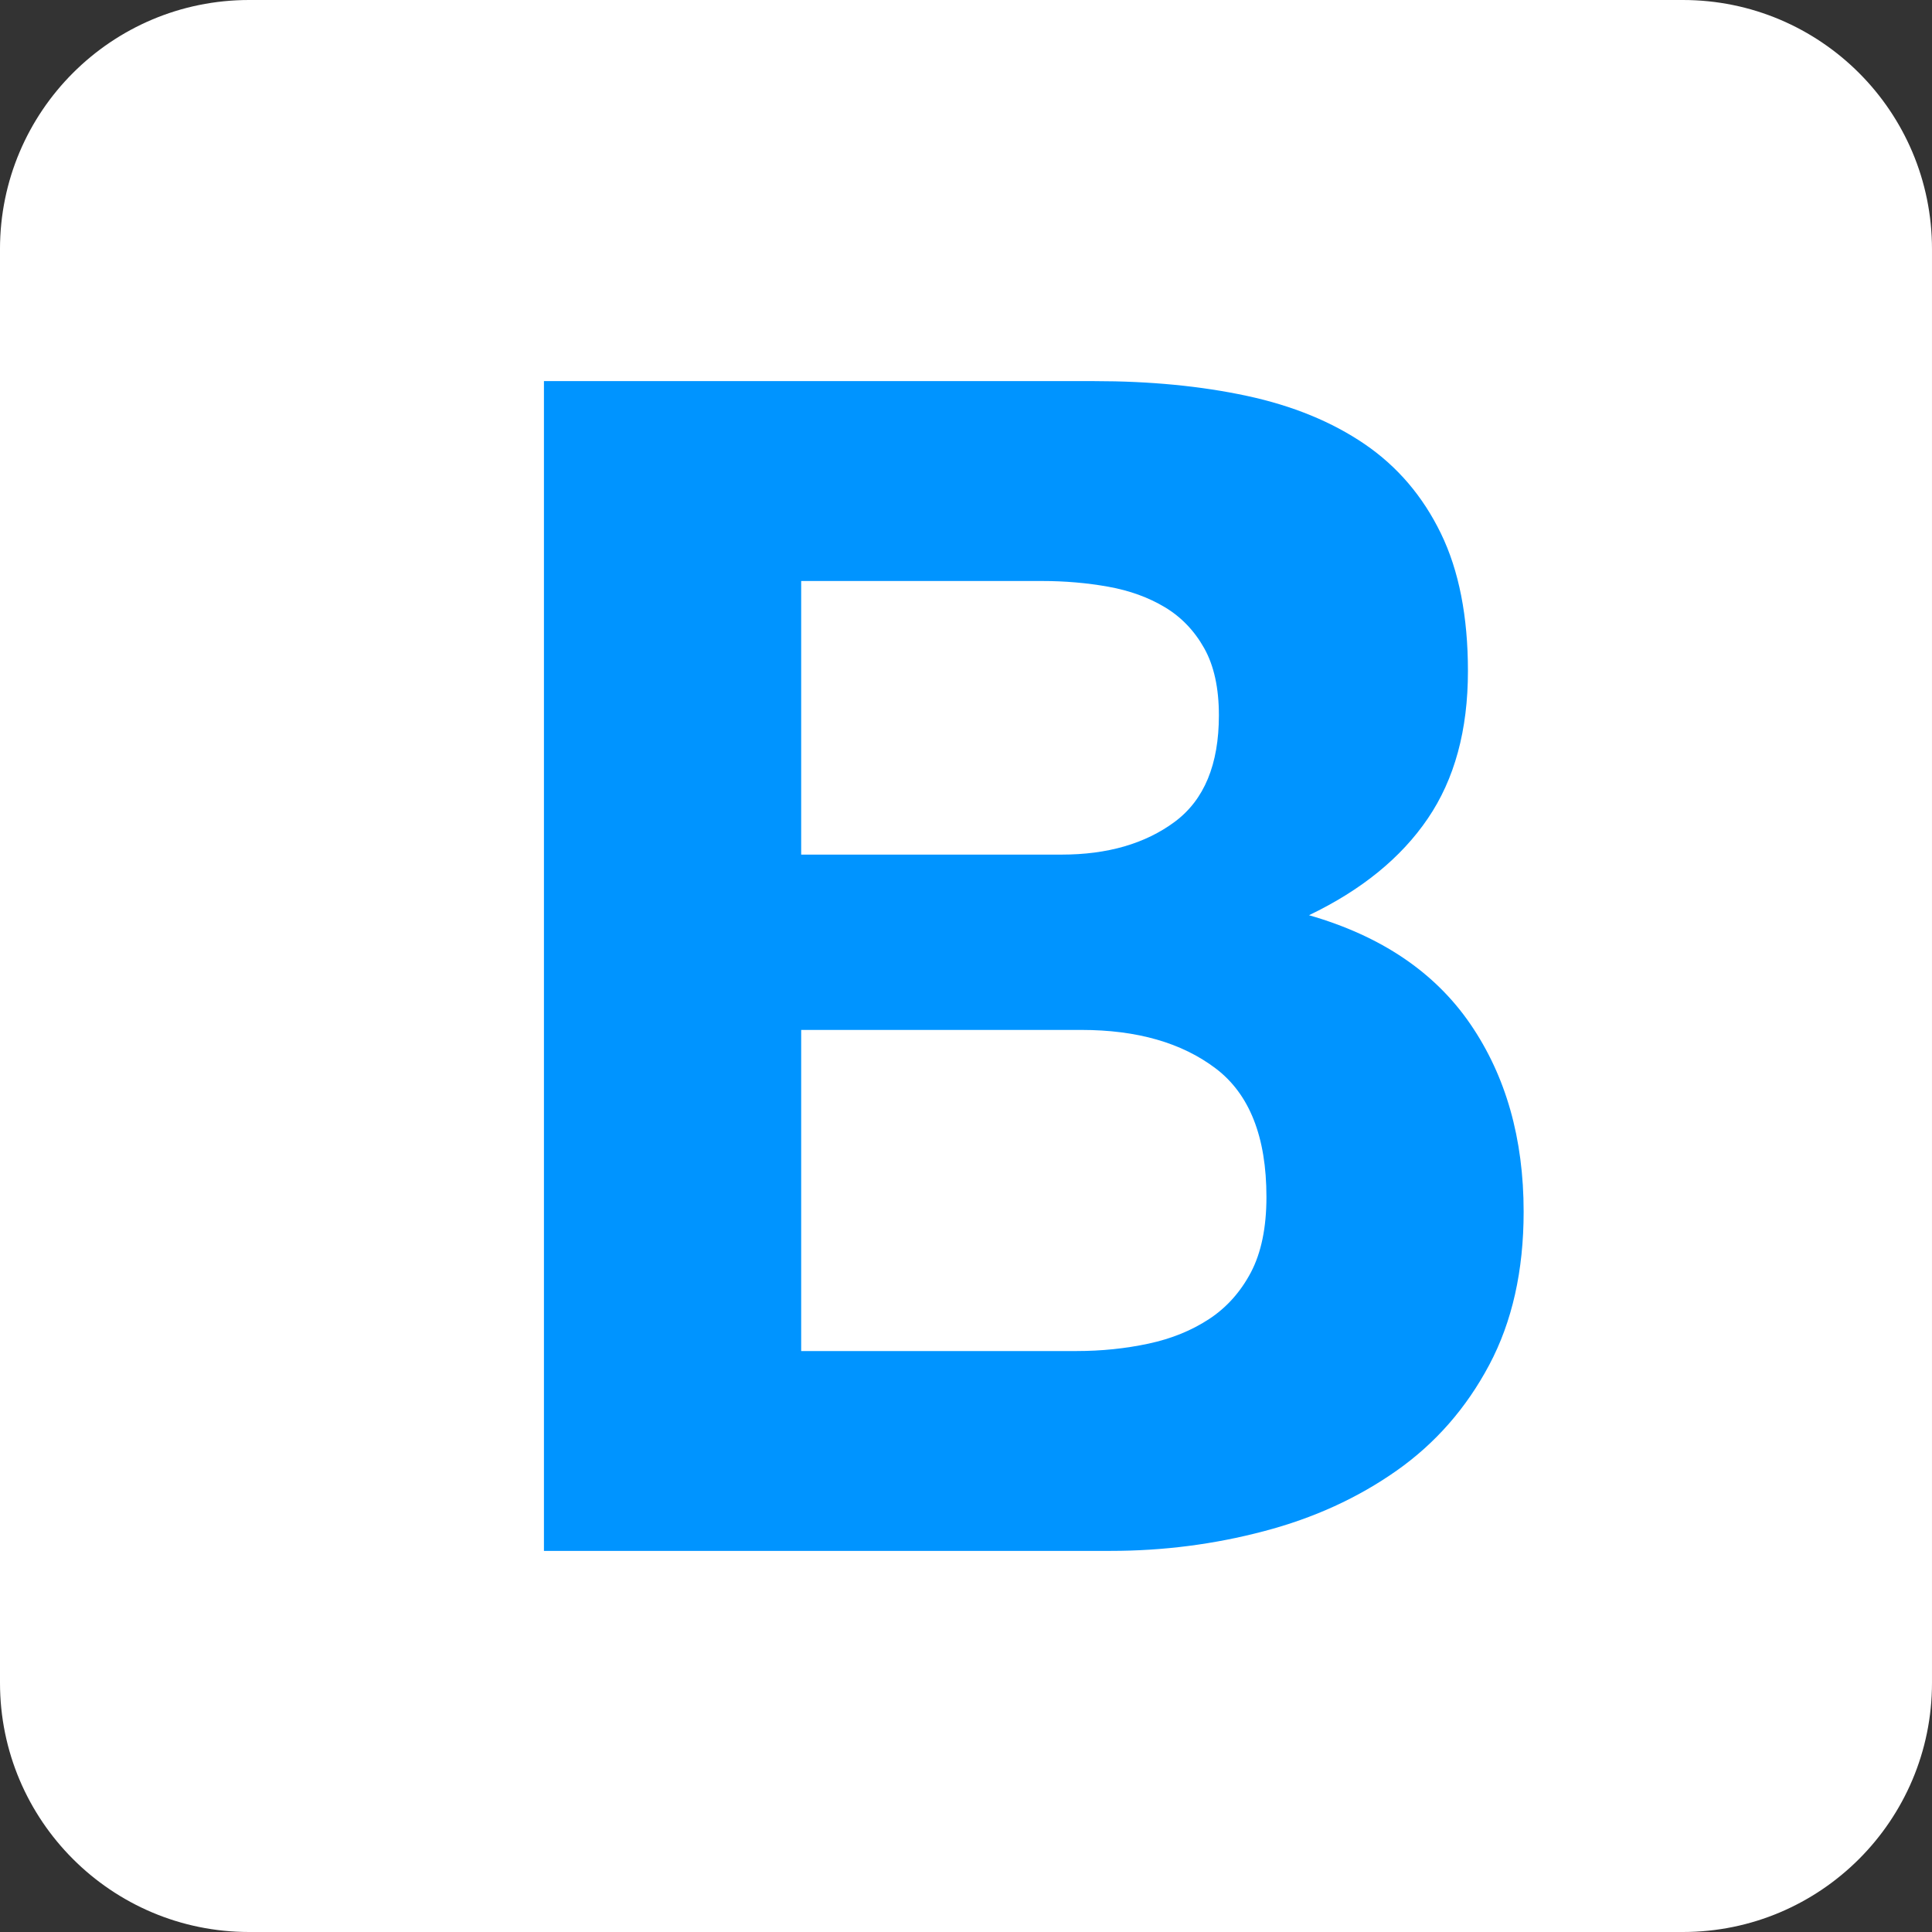<svg xmlns="http://www.w3.org/2000/svg" xmlns:xlink="http://www.w3.org/1999/xlink" width="1080" zoomAndPan="magnify" viewBox="0 0 810 810" height="1080" preserveAspectRatio="xMidYMid meet" version="1.0"><rect x="0" y="0" width="810" height="810" fill="#333333" stroke="none"/><path fill="#ffffff" d="M 0 705.555 C 0 763.234 46.762 810 104.441 810 L 705.551 810 C 763.23 810 809.996 763.234 809.996 705.555 L 809.996 104.445 C 809.996 46.754 763.23 0 705.551 0 L 104.441 0 C 46.754 0 -0.004 46.762 -0.004 104.441 L -0.004 705.551 Z M 0 705.555 " fill-opacity="1" fill-rule="nonzero"/><path fill="#0094ff" d="M 335.898 358.297 L 335.898 243.586 L 436.863 243.586 C 446.48 243.586 455.75 244.387 464.676 245.988 C 473.598 247.59 481.508 250.453 488.371 254.574 C 495.238 258.695 500.746 264.422 504.859 271.746 C 508.973 279.074 511.027 288.461 511.027 299.91 C 511.027 320.52 504.859 335.391 492.488 344.566 C 480.148 353.711 464.328 358.297 445.09 358.297 Z M 228.051 159.785 L 228.051 650.215 L 465.719 650.215 C 487.676 650.215 509.098 647.461 529.918 641.957 C 550.77 636.484 569.309 628.004 585.574 616.551 C 601.836 605.094 614.746 590.352 624.363 572.254 C 633.984 554.152 638.793 532.766 638.793 508.023 C 638.793 477.363 631.355 451.133 616.484 429.395 C 601.582 407.625 579.055 392.406 548.805 383.707 C 570.797 373.168 587.406 359.66 598.609 343.176 C 609.84 326.688 615.441 306.09 615.441 281.359 C 615.441 258.465 611.676 239.234 604.113 223.664 C 596.551 208.094 585.922 195.617 572.188 186.23 C 558.426 176.844 541.941 170.086 522.734 165.969 C 503.496 161.844 482.203 159.785 458.852 159.785 Z M 335.898 566.43 L 335.898 431.801 L 453.348 431.801 C 476.699 431.801 495.461 437.18 509.668 447.938 C 523.875 458.695 530.961 476.668 530.961 501.852 C 530.961 514.668 528.777 525.203 524.441 533.461 C 520.078 541.688 514.254 548.207 506.914 553.016 C 499.605 557.824 491.125 561.273 481.508 563.328 C 471.887 565.387 461.828 566.43 451.289 566.43 Z M 335.898 566.43 " fill-opacity="1" fill-rule="nonzero"/></svg>